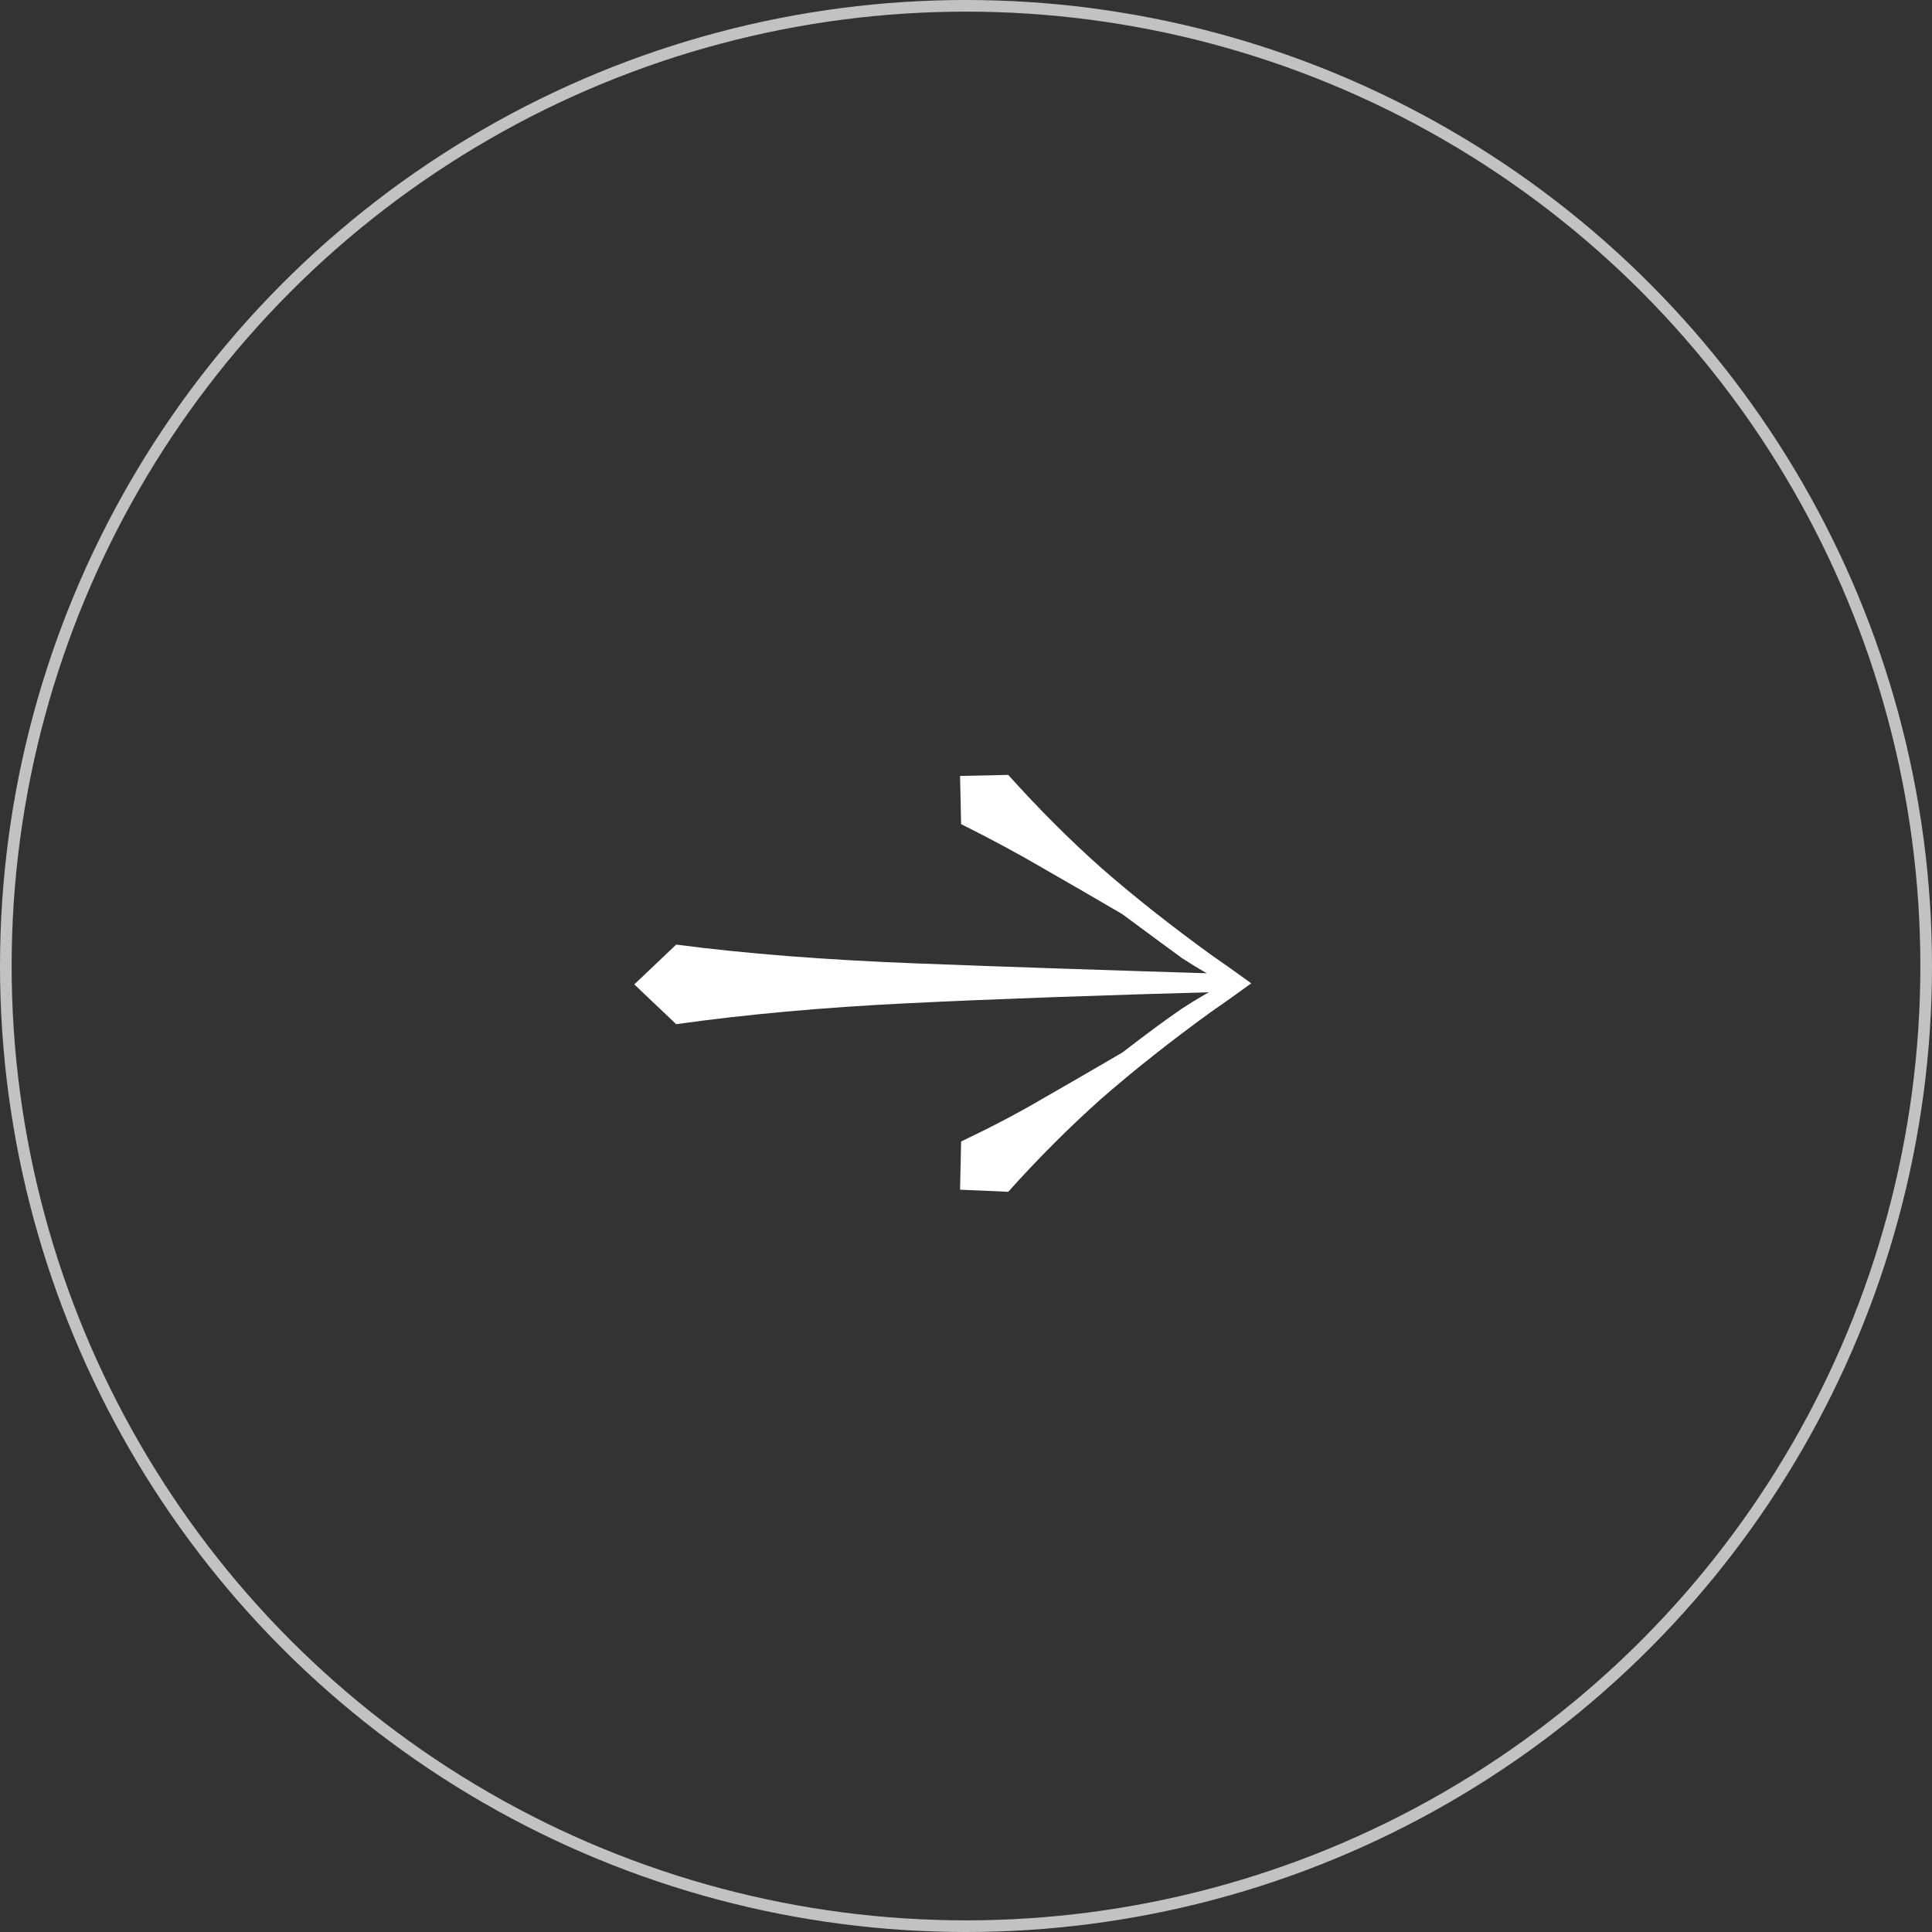 <?xml version="1.0" encoding="UTF-8"?> <svg xmlns="http://www.w3.org/2000/svg" width="83" height="83" viewBox="0 0 83 83" fill="none"><rect x="0" y="0" width="83" height="83" fill="#333333" stroke="none"/> <circle opacity="0.7" cx="41.5" cy="41.5" r="41.25" stroke="white" stroke-width="0.5"></circle> <path d="M29.05 40.58C32.02 40.97 35.47 41.24 39.4 41.39C43.33 41.54 47.785 41.69 52.765 41.84V42.605C47.245 42.755 42.655 42.92 38.995 43.1C35.335 43.28 32.02 43.58 29.05 44L27.25 42.29L29.05 40.58ZM41.245 33.335L43.315 33.29C44.605 34.73 45.94 36.065 47.32 37.295C48.73 38.525 50.305 39.77 52.045 41.03C52.525 41.36 53.095 41.765 53.755 42.245H52.675C52.105 41.975 51.475 41.615 50.785 41.165C50.125 40.685 49.27 40.055 48.22 39.275C46.99 38.555 45.85 37.895 44.8 37.295C43.78 36.695 42.61 36.065 41.29 35.405L41.245 33.335ZM41.29 49.04C42.61 48.41 43.78 47.795 44.8 47.195C45.85 46.595 46.99 45.935 48.22 45.215C49.27 44.405 50.125 43.775 50.785 43.325C51.475 42.875 52.105 42.515 52.675 42.245H53.755C53.095 42.725 52.525 43.13 52.045 43.46C50.305 44.72 48.73 45.965 47.32 47.195C45.94 48.425 44.605 49.76 43.315 51.2L41.245 51.11L41.29 49.04Z" fill="white"></path> </svg> 